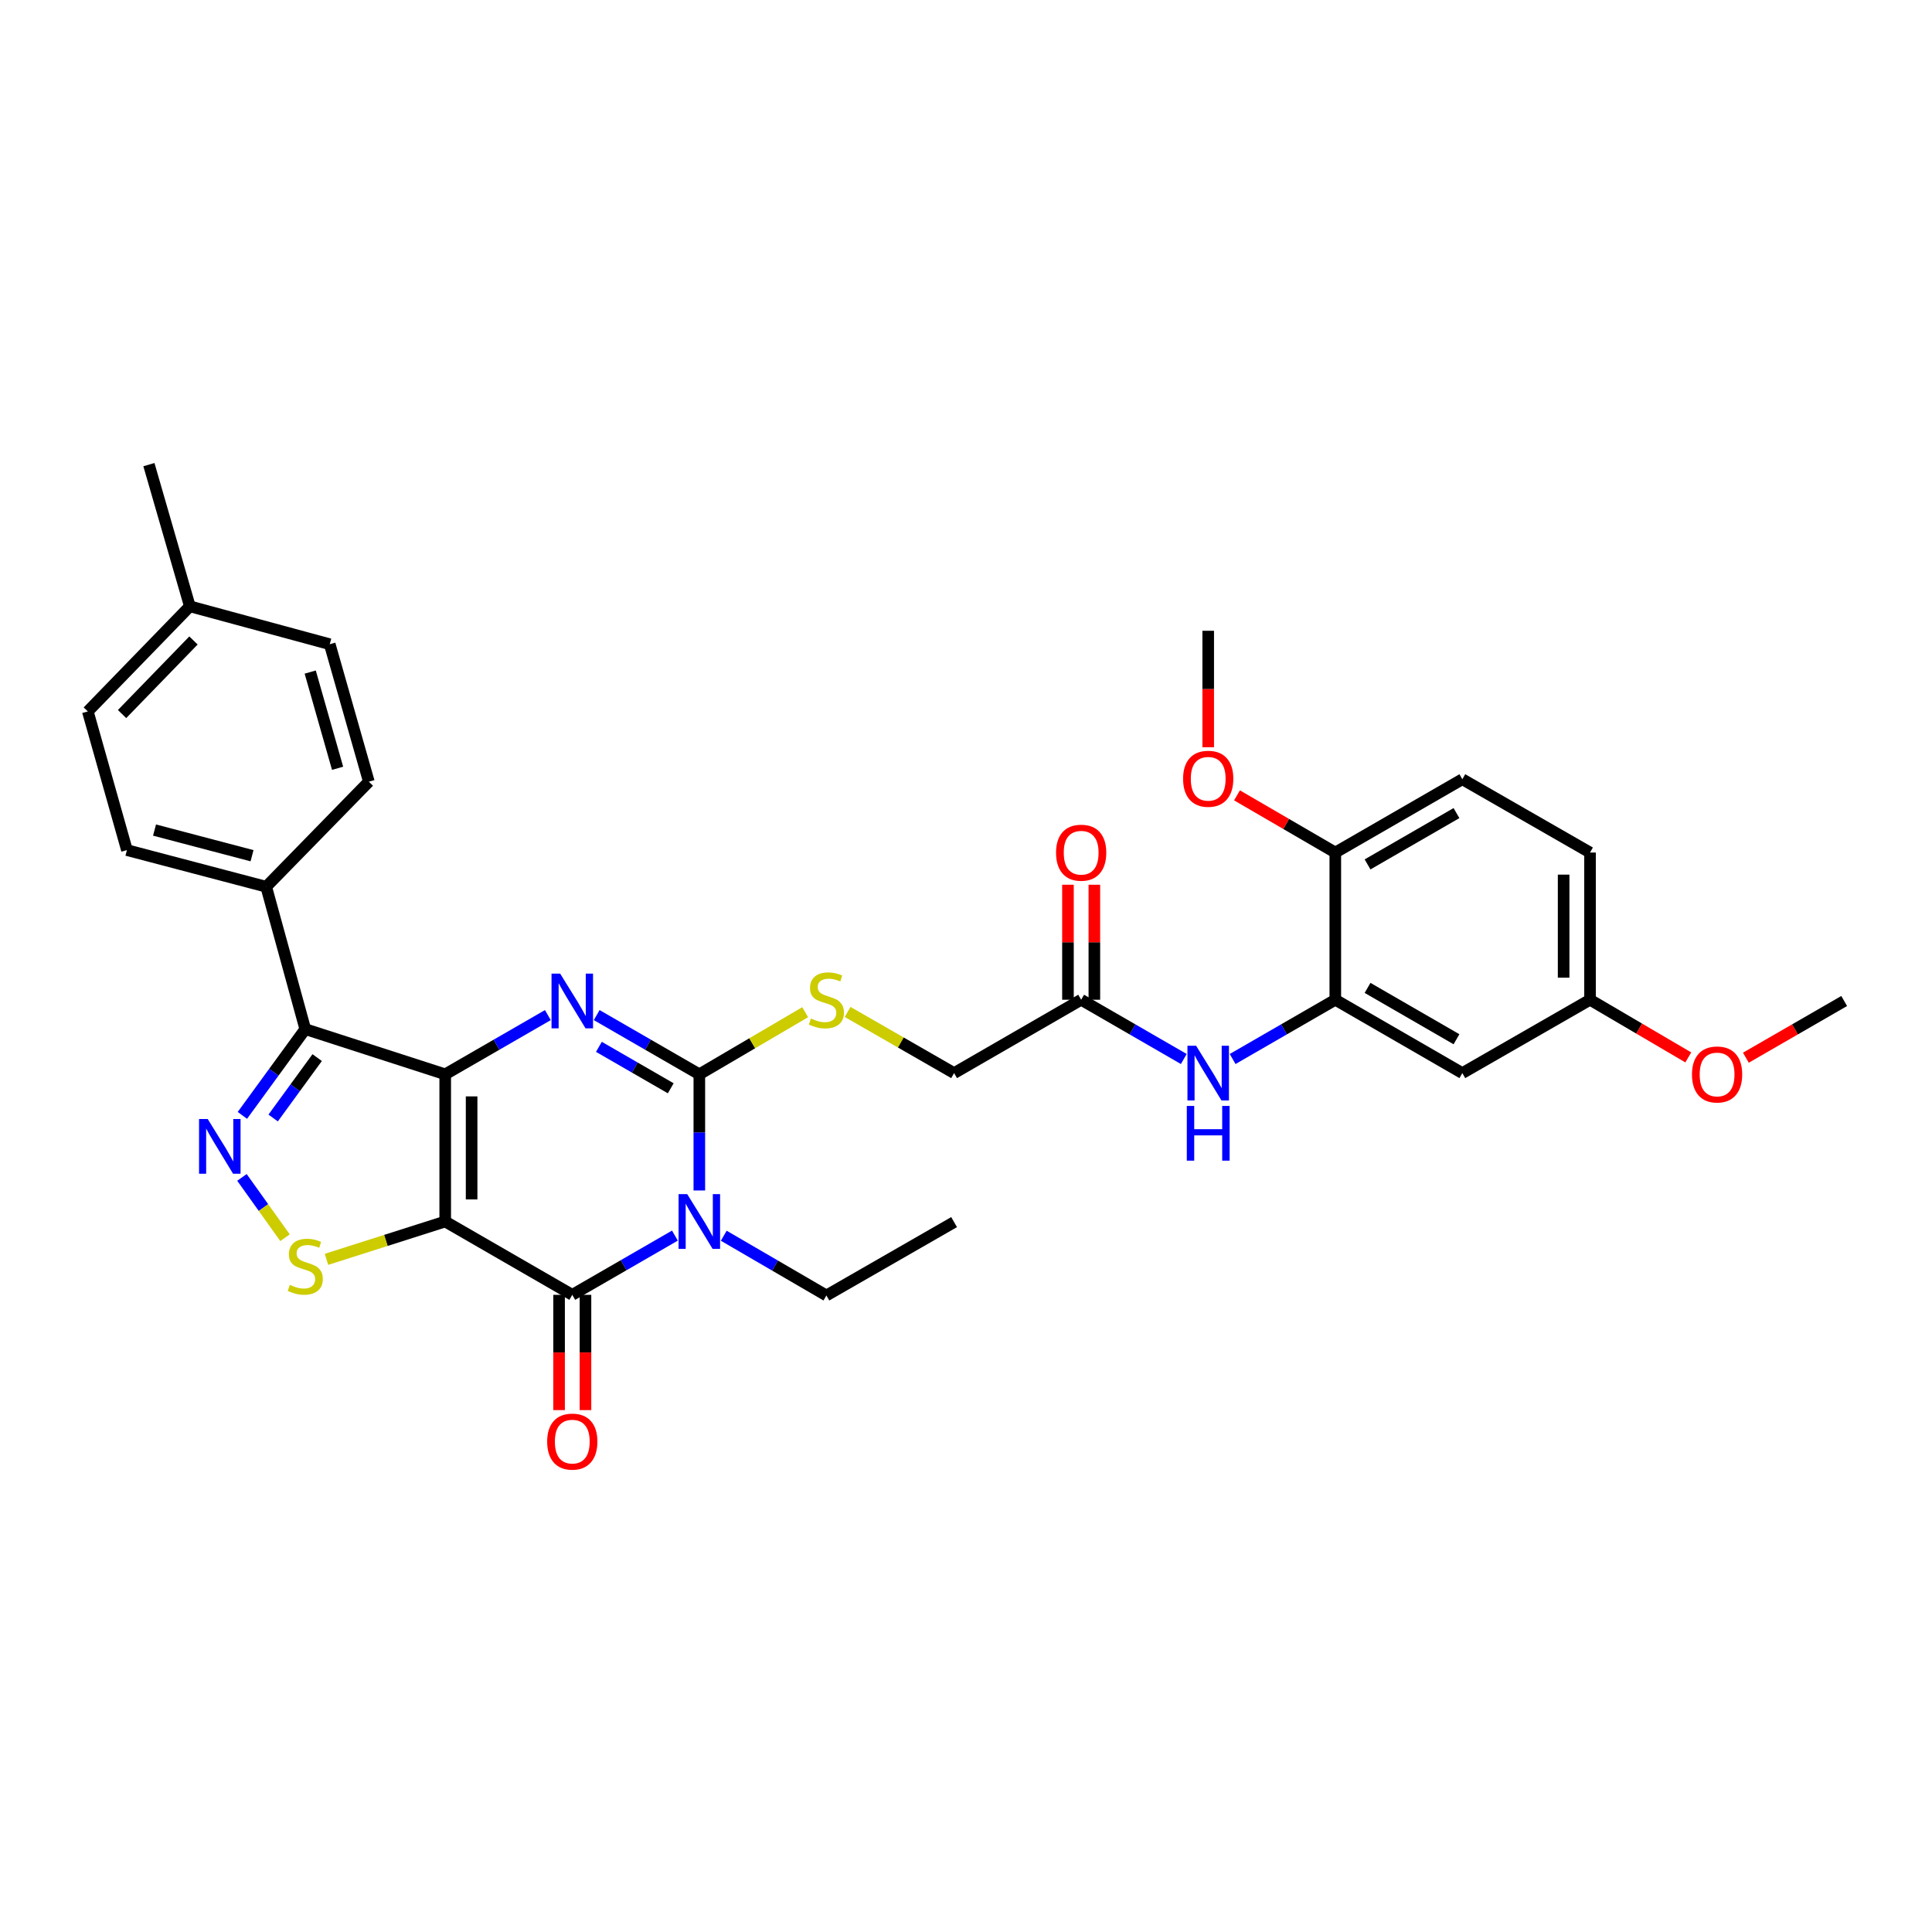 <?xml version='1.0' encoding='iso-8859-1'?>
<svg version='1.1' baseProfile='full'
              xmlns='http://www.w3.org/2000/svg'
                      xmlns:rdkit='http://www.rdkit.org/xml'
                      xmlns:xlink='http://www.w3.org/1999/xlink'
                  xml:space='preserve'
width='1000px' height='1000px' viewBox='0 0 1000 1000'>
<!-- END OF HEADER -->
<rect style='opacity:1.0;fill:#FFFFFF;stroke:none' width='1000' height='1000' x='0' y='0'> </rect>
<path class='bond-0' d='M 230.442,556.062 L 230.442,632.252' style='fill:none;fill-rule:evenodd;stroke:#000000;stroke-width:6px;stroke-linecap:butt;stroke-linejoin:miter;stroke-opacity:1' />
<path class='bond-0' d='M 244.105,567.49 L 244.105,620.823' style='fill:none;fill-rule:evenodd;stroke:#000000;stroke-width:6px;stroke-linecap:butt;stroke-linejoin:miter;stroke-opacity:1' />
<path class='bond-2' d='M 230.442,556.062 L 257.008,540.736' style='fill:none;fill-rule:evenodd;stroke:#000000;stroke-width:6px;stroke-linecap:butt;stroke-linejoin:miter;stroke-opacity:1' />
<path class='bond-2' d='M 257.008,540.736 L 283.573,525.41' style='fill:none;fill-rule:evenodd;stroke:#0000FF;stroke-width:6px;stroke-linecap:butt;stroke-linejoin:miter;stroke-opacity:1' />
<path class='bond-5' d='M 230.442,556.062 L 158.009,532.669' style='fill:none;fill-rule:evenodd;stroke:#000000;stroke-width:6px;stroke-linecap:butt;stroke-linejoin:miter;stroke-opacity:1' />
<path class='bond-4' d='M 230.442,632.252 L 296.211,670.21' style='fill:none;fill-rule:evenodd;stroke:#000000;stroke-width:6px;stroke-linecap:butt;stroke-linejoin:miter;stroke-opacity:1' />
<path class='bond-7' d='M 230.442,632.252 L 199.716,642.043' style='fill:none;fill-rule:evenodd;stroke:#000000;stroke-width:6px;stroke-linecap:butt;stroke-linejoin:miter;stroke-opacity:1' />
<path class='bond-7' d='M 199.716,642.043 L 168.99,651.835' style='fill:none;fill-rule:evenodd;stroke:#CCCC00;stroke-width:6px;stroke-linecap:butt;stroke-linejoin:miter;stroke-opacity:1' />
<path class='bond-1' d='M 361.973,616.187 L 361.973,586.124' style='fill:none;fill-rule:evenodd;stroke:#0000FF;stroke-width:6px;stroke-linecap:butt;stroke-linejoin:miter;stroke-opacity:1' />
<path class='bond-1' d='M 361.973,586.124 L 361.973,556.062' style='fill:none;fill-rule:evenodd;stroke:#000000;stroke-width:6px;stroke-linecap:butt;stroke-linejoin:miter;stroke-opacity:1' />
<path class='bond-17' d='M 374.615,639.611 L 401.178,655.074' style='fill:none;fill-rule:evenodd;stroke:#0000FF;stroke-width:6px;stroke-linecap:butt;stroke-linejoin:miter;stroke-opacity:1' />
<path class='bond-17' d='M 401.178,655.074 L 427.741,670.537' style='fill:none;fill-rule:evenodd;stroke:#000000;stroke-width:6px;stroke-linecap:butt;stroke-linejoin:miter;stroke-opacity:1' />
<path class='bond-34' d='M 349.334,639.547 L 322.773,654.879' style='fill:none;fill-rule:evenodd;stroke:#0000FF;stroke-width:6px;stroke-linecap:butt;stroke-linejoin:miter;stroke-opacity:1' />
<path class='bond-34' d='M 322.773,654.879 L 296.211,670.21' style='fill:none;fill-rule:evenodd;stroke:#000000;stroke-width:6px;stroke-linecap:butt;stroke-linejoin:miter;stroke-opacity:1' />
<path class='bond-3' d='M 308.849,525.41 L 335.411,540.736' style='fill:none;fill-rule:evenodd;stroke:#0000FF;stroke-width:6px;stroke-linecap:butt;stroke-linejoin:miter;stroke-opacity:1' />
<path class='bond-3' d='M 335.411,540.736 L 361.973,556.062' style='fill:none;fill-rule:evenodd;stroke:#000000;stroke-width:6px;stroke-linecap:butt;stroke-linejoin:miter;stroke-opacity:1' />
<path class='bond-3' d='M 309.99,541.842 L 328.583,552.57' style='fill:none;fill-rule:evenodd;stroke:#0000FF;stroke-width:6px;stroke-linecap:butt;stroke-linejoin:miter;stroke-opacity:1' />
<path class='bond-3' d='M 328.583,552.57 L 347.176,563.298' style='fill:none;fill-rule:evenodd;stroke:#000000;stroke-width:6px;stroke-linecap:butt;stroke-linejoin:miter;stroke-opacity:1' />
<path class='bond-9' d='M 361.973,556.062 L 389.364,539.987' style='fill:none;fill-rule:evenodd;stroke:#000000;stroke-width:6px;stroke-linecap:butt;stroke-linejoin:miter;stroke-opacity:1' />
<path class='bond-9' d='M 389.364,539.987 L 416.755,523.913' style='fill:none;fill-rule:evenodd;stroke:#CCCC00;stroke-width:6px;stroke-linecap:butt;stroke-linejoin:miter;stroke-opacity:1' />
<path class='bond-14' d='M 289.38,670.21 L 289.38,700.041' style='fill:none;fill-rule:evenodd;stroke:#000000;stroke-width:6px;stroke-linecap:butt;stroke-linejoin:miter;stroke-opacity:1' />
<path class='bond-14' d='M 289.38,700.041 L 289.38,729.872' style='fill:none;fill-rule:evenodd;stroke:#FF0000;stroke-width:6px;stroke-linecap:butt;stroke-linejoin:miter;stroke-opacity:1' />
<path class='bond-14' d='M 303.042,670.21 L 303.042,700.041' style='fill:none;fill-rule:evenodd;stroke:#000000;stroke-width:6px;stroke-linecap:butt;stroke-linejoin:miter;stroke-opacity:1' />
<path class='bond-14' d='M 303.042,700.041 L 303.042,729.872' style='fill:none;fill-rule:evenodd;stroke:#FF0000;stroke-width:6px;stroke-linecap:butt;stroke-linejoin:miter;stroke-opacity:1' />
<path class='bond-6' d='M 158.009,532.669 L 141.733,554.995' style='fill:none;fill-rule:evenodd;stroke:#000000;stroke-width:6px;stroke-linecap:butt;stroke-linejoin:miter;stroke-opacity:1' />
<path class='bond-6' d='M 141.733,554.995 L 125.457,577.322' style='fill:none;fill-rule:evenodd;stroke:#0000FF;stroke-width:6px;stroke-linecap:butt;stroke-linejoin:miter;stroke-opacity:1' />
<path class='bond-6' d='M 164.167,547.415 L 152.774,563.044' style='fill:none;fill-rule:evenodd;stroke:#000000;stroke-width:6px;stroke-linecap:butt;stroke-linejoin:miter;stroke-opacity:1' />
<path class='bond-6' d='M 152.774,563.044 L 141.38,578.672' style='fill:none;fill-rule:evenodd;stroke:#0000FF;stroke-width:6px;stroke-linecap:butt;stroke-linejoin:miter;stroke-opacity:1' />
<path class='bond-11' d='M 158.009,532.669 L 137.789,458.976' style='fill:none;fill-rule:evenodd;stroke:#000000;stroke-width:6px;stroke-linecap:butt;stroke-linejoin:miter;stroke-opacity:1' />
<path class='bond-33' d='M 125.234,609.423 L 136.377,625.031' style='fill:none;fill-rule:evenodd;stroke:#0000FF;stroke-width:6px;stroke-linecap:butt;stroke-linejoin:miter;stroke-opacity:1' />
<path class='bond-33' d='M 136.377,625.031 L 147.519,640.639' style='fill:none;fill-rule:evenodd;stroke:#CCCC00;stroke-width:6px;stroke-linecap:butt;stroke-linejoin:miter;stroke-opacity:1' />
<path class='bond-8' d='M 691.151,517.466 L 664.578,532.805' style='fill:none;fill-rule:evenodd;stroke:#000000;stroke-width:6px;stroke-linecap:butt;stroke-linejoin:miter;stroke-opacity:1' />
<path class='bond-8' d='M 664.578,532.805 L 638.006,548.144' style='fill:none;fill-rule:evenodd;stroke:#0000FF;stroke-width:6px;stroke-linecap:butt;stroke-linejoin:miter;stroke-opacity:1' />
<path class='bond-13' d='M 691.151,517.466 L 756.905,555.439' style='fill:none;fill-rule:evenodd;stroke:#000000;stroke-width:6px;stroke-linecap:butt;stroke-linejoin:miter;stroke-opacity:1' />
<path class='bond-13' d='M 707.847,511.331 L 753.874,537.912' style='fill:none;fill-rule:evenodd;stroke:#000000;stroke-width:6px;stroke-linecap:butt;stroke-linejoin:miter;stroke-opacity:1' />
<path class='bond-15' d='M 691.151,517.466 L 691.151,441.275' style='fill:none;fill-rule:evenodd;stroke:#000000;stroke-width:6px;stroke-linecap:butt;stroke-linejoin:miter;stroke-opacity:1' />
<path class='bond-18' d='M 438.727,523.777 L 466.282,539.608' style='fill:none;fill-rule:evenodd;stroke:#CCCC00;stroke-width:6px;stroke-linecap:butt;stroke-linejoin:miter;stroke-opacity:1' />
<path class='bond-18' d='M 466.282,539.608 L 493.837,555.439' style='fill:none;fill-rule:evenodd;stroke:#000000;stroke-width:6px;stroke-linecap:butt;stroke-linejoin:miter;stroke-opacity:1' />
<path class='bond-10' d='M 612.729,548.141 L 586.167,532.803' style='fill:none;fill-rule:evenodd;stroke:#0000FF;stroke-width:6px;stroke-linecap:butt;stroke-linejoin:miter;stroke-opacity:1' />
<path class='bond-10' d='M 586.167,532.803 L 559.606,517.466' style='fill:none;fill-rule:evenodd;stroke:#000000;stroke-width:6px;stroke-linecap:butt;stroke-linejoin:miter;stroke-opacity:1' />
<path class='bond-19' d='M 137.789,458.976 L 65.698,440.008' style='fill:none;fill-rule:evenodd;stroke:#000000;stroke-width:6px;stroke-linecap:butt;stroke-linejoin:miter;stroke-opacity:1' />
<path class='bond-19' d='M 130.452,442.918 L 79.988,429.64' style='fill:none;fill-rule:evenodd;stroke:#000000;stroke-width:6px;stroke-linecap:butt;stroke-linejoin:miter;stroke-opacity:1' />
<path class='bond-20' d='M 137.789,458.976 L 190.913,404.6' style='fill:none;fill-rule:evenodd;stroke:#000000;stroke-width:6px;stroke-linecap:butt;stroke-linejoin:miter;stroke-opacity:1' />
<path class='bond-12' d='M 559.606,517.466 L 493.837,555.439' style='fill:none;fill-rule:evenodd;stroke:#000000;stroke-width:6px;stroke-linecap:butt;stroke-linejoin:miter;stroke-opacity:1' />
<path class='bond-16' d='M 566.437,517.466 L 566.437,487.703' style='fill:none;fill-rule:evenodd;stroke:#000000;stroke-width:6px;stroke-linecap:butt;stroke-linejoin:miter;stroke-opacity:1' />
<path class='bond-16' d='M 566.437,487.703 L 566.437,457.94' style='fill:none;fill-rule:evenodd;stroke:#FF0000;stroke-width:6px;stroke-linecap:butt;stroke-linejoin:miter;stroke-opacity:1' />
<path class='bond-16' d='M 552.775,517.466 L 552.775,487.703' style='fill:none;fill-rule:evenodd;stroke:#000000;stroke-width:6px;stroke-linecap:butt;stroke-linejoin:miter;stroke-opacity:1' />
<path class='bond-16' d='M 552.775,487.703 L 552.775,457.94' style='fill:none;fill-rule:evenodd;stroke:#FF0000;stroke-width:6px;stroke-linecap:butt;stroke-linejoin:miter;stroke-opacity:1' />
<path class='bond-22' d='M 756.905,555.439 L 822.992,517.466' style='fill:none;fill-rule:evenodd;stroke:#000000;stroke-width:6px;stroke-linecap:butt;stroke-linejoin:miter;stroke-opacity:1' />
<path class='bond-21' d='M 691.151,441.275 L 756.905,403.332' style='fill:none;fill-rule:evenodd;stroke:#000000;stroke-width:6px;stroke-linecap:butt;stroke-linejoin:miter;stroke-opacity:1' />
<path class='bond-21' d='M 707.843,447.417 L 753.87,420.857' style='fill:none;fill-rule:evenodd;stroke:#000000;stroke-width:6px;stroke-linecap:butt;stroke-linejoin:miter;stroke-opacity:1' />
<path class='bond-27' d='M 691.151,441.275 L 665.71,426.475' style='fill:none;fill-rule:evenodd;stroke:#000000;stroke-width:6px;stroke-linecap:butt;stroke-linejoin:miter;stroke-opacity:1' />
<path class='bond-27' d='M 665.71,426.475 L 640.27,411.675' style='fill:none;fill-rule:evenodd;stroke:#FF0000;stroke-width:6px;stroke-linecap:butt;stroke-linejoin:miter;stroke-opacity:1' />
<path class='bond-32' d='M 427.741,670.537 L 493.837,632.563' style='fill:none;fill-rule:evenodd;stroke:#000000;stroke-width:6px;stroke-linecap:butt;stroke-linejoin:miter;stroke-opacity:1' />
<path class='bond-25' d='M 65.698,440.008 L 45.455,368.235' style='fill:none;fill-rule:evenodd;stroke:#000000;stroke-width:6px;stroke-linecap:butt;stroke-linejoin:miter;stroke-opacity:1' />
<path class='bond-24' d='M 190.913,404.6 L 170.67,333.449' style='fill:none;fill-rule:evenodd;stroke:#000000;stroke-width:6px;stroke-linecap:butt;stroke-linejoin:miter;stroke-opacity:1' />
<path class='bond-24' d='M 174.735,397.666 L 160.565,347.861' style='fill:none;fill-rule:evenodd;stroke:#000000;stroke-width:6px;stroke-linecap:butt;stroke-linejoin:miter;stroke-opacity:1' />
<path class='bond-23' d='M 756.905,403.332 L 822.992,441.275' style='fill:none;fill-rule:evenodd;stroke:#000000;stroke-width:6px;stroke-linecap:butt;stroke-linejoin:miter;stroke-opacity:1' />
<path class='bond-28' d='M 822.992,517.466 L 848.424,532.39' style='fill:none;fill-rule:evenodd;stroke:#000000;stroke-width:6px;stroke-linecap:butt;stroke-linejoin:miter;stroke-opacity:1' />
<path class='bond-28' d='M 848.424,532.39 L 873.855,547.314' style='fill:none;fill-rule:evenodd;stroke:#FF0000;stroke-width:6px;stroke-linecap:butt;stroke-linejoin:miter;stroke-opacity:1' />
<path class='bond-36' d='M 822.992,517.466 L 822.992,441.275' style='fill:none;fill-rule:evenodd;stroke:#000000;stroke-width:6px;stroke-linecap:butt;stroke-linejoin:miter;stroke-opacity:1' />
<path class='bond-36' d='M 809.33,506.037 L 809.33,452.704' style='fill:none;fill-rule:evenodd;stroke:#000000;stroke-width:6px;stroke-linecap:butt;stroke-linejoin:miter;stroke-opacity:1' />
<path class='bond-26' d='M 170.67,333.449 L 98.267,313.829' style='fill:none;fill-rule:evenodd;stroke:#000000;stroke-width:6px;stroke-linecap:butt;stroke-linejoin:miter;stroke-opacity:1' />
<path class='bond-35' d='M 45.455,368.235 L 98.267,313.829' style='fill:none;fill-rule:evenodd;stroke:#000000;stroke-width:6px;stroke-linecap:butt;stroke-linejoin:miter;stroke-opacity:1' />
<path class='bond-35' d='M 63.18,369.59 L 100.148,331.506' style='fill:none;fill-rule:evenodd;stroke:#000000;stroke-width:6px;stroke-linecap:butt;stroke-linejoin:miter;stroke-opacity:1' />
<path class='bond-29' d='M 98.267,313.829 L 77.075,240.492' style='fill:none;fill-rule:evenodd;stroke:#000000;stroke-width:6px;stroke-linecap:butt;stroke-linejoin:miter;stroke-opacity:1' />
<path class='bond-30' d='M 625.367,386.773 L 625.367,356.631' style='fill:none;fill-rule:evenodd;stroke:#FF0000;stroke-width:6px;stroke-linecap:butt;stroke-linejoin:miter;stroke-opacity:1' />
<path class='bond-30' d='M 625.367,356.631 L 625.367,326.489' style='fill:none;fill-rule:evenodd;stroke:#000000;stroke-width:6px;stroke-linecap:butt;stroke-linejoin:miter;stroke-opacity:1' />
<path class='bond-31' d='M 903.66,547.468 L 929.103,532.793' style='fill:none;fill-rule:evenodd;stroke:#FF0000;stroke-width:6px;stroke-linecap:butt;stroke-linejoin:miter;stroke-opacity:1' />
<path class='bond-31' d='M 929.103,532.793 L 954.545,518.118' style='fill:none;fill-rule:evenodd;stroke:#000000;stroke-width:6px;stroke-linecap:butt;stroke-linejoin:miter;stroke-opacity:1' />
<path  class='atom-2' d='M 355.713 618.092
L 364.993 633.092
Q 365.913 634.572, 367.393 637.252
Q 368.873 639.932, 368.953 640.092
L 368.953 618.092
L 372.713 618.092
L 372.713 646.412
L 368.833 646.412
L 358.873 630.012
Q 357.713 628.092, 356.473 625.892
Q 355.273 623.692, 354.913 623.012
L 354.913 646.412
L 351.233 646.412
L 351.233 618.092
L 355.713 618.092
' fill='#0000FF'/>
<path  class='atom-3' d='M 289.951 503.958
L 299.231 518.958
Q 300.151 520.438, 301.631 523.118
Q 303.111 525.798, 303.191 525.958
L 303.191 503.958
L 306.951 503.958
L 306.951 532.278
L 303.071 532.278
L 293.111 515.878
Q 291.951 513.958, 290.711 511.758
Q 289.511 509.558, 289.151 508.878
L 289.151 532.278
L 285.471 532.278
L 285.471 503.958
L 289.951 503.958
' fill='#0000FF'/>
<path  class='atom-7' d='M 107.506 579.2
L 116.786 594.2
Q 117.706 595.68, 119.186 598.36
Q 120.666 601.04, 120.746 601.2
L 120.746 579.2
L 124.506 579.2
L 124.506 607.52
L 120.626 607.52
L 110.666 591.12
Q 109.506 589.2, 108.266 587
Q 107.066 584.8, 106.706 584.12
L 106.706 607.52
L 103.026 607.52
L 103.026 579.2
L 107.506 579.2
' fill='#0000FF'/>
<path  class='atom-8' d='M 150.009 665.054
Q 150.329 665.174, 151.649 665.734
Q 152.969 666.294, 154.409 666.654
Q 155.889 666.974, 157.329 666.974
Q 160.009 666.974, 161.569 665.694
Q 163.129 664.374, 163.129 662.094
Q 163.129 660.534, 162.329 659.574
Q 161.569 658.614, 160.369 658.094
Q 159.169 657.574, 157.169 656.974
Q 154.649 656.214, 153.129 655.494
Q 151.649 654.774, 150.569 653.254
Q 149.529 651.734, 149.529 649.174
Q 149.529 645.614, 151.929 643.414
Q 154.369 641.214, 159.169 641.214
Q 162.449 641.214, 166.169 642.774
L 165.249 645.854
Q 161.849 644.454, 159.289 644.454
Q 156.529 644.454, 155.009 645.614
Q 153.489 646.734, 153.529 648.694
Q 153.529 650.214, 154.289 651.134
Q 155.089 652.054, 156.209 652.574
Q 157.369 653.094, 159.289 653.694
Q 161.849 654.494, 163.369 655.294
Q 164.889 656.094, 165.969 657.734
Q 167.089 659.334, 167.089 662.094
Q 167.089 666.014, 164.449 668.134
Q 161.849 670.214, 157.489 670.214
Q 154.969 670.214, 153.049 669.654
Q 151.169 669.134, 148.929 668.214
L 150.009 665.054
' fill='#CCCC00'/>
<path  class='atom-10' d='M 419.741 527.186
Q 420.061 527.306, 421.381 527.866
Q 422.701 528.426, 424.141 528.786
Q 425.621 529.106, 427.061 529.106
Q 429.741 529.106, 431.301 527.826
Q 432.861 526.506, 432.861 524.226
Q 432.861 522.666, 432.061 521.706
Q 431.301 520.746, 430.101 520.226
Q 428.901 519.706, 426.901 519.106
Q 424.381 518.346, 422.861 517.626
Q 421.381 516.906, 420.301 515.386
Q 419.261 513.866, 419.261 511.306
Q 419.261 507.746, 421.661 505.546
Q 424.101 503.346, 428.901 503.346
Q 432.181 503.346, 435.901 504.906
L 434.981 507.986
Q 431.581 506.586, 429.021 506.586
Q 426.261 506.586, 424.741 507.746
Q 423.221 508.866, 423.261 510.826
Q 423.261 512.346, 424.021 513.266
Q 424.821 514.186, 425.941 514.706
Q 427.101 515.226, 429.021 515.826
Q 431.581 516.626, 433.101 517.426
Q 434.621 518.226, 435.701 519.866
Q 436.821 521.466, 436.821 524.226
Q 436.821 528.146, 434.181 530.266
Q 431.581 532.346, 427.221 532.346
Q 424.701 532.346, 422.781 531.786
Q 420.901 531.266, 418.661 530.346
L 419.741 527.186
' fill='#CCCC00'/>
<path  class='atom-11' d='M 619.107 541.279
L 628.387 556.279
Q 629.307 557.759, 630.787 560.439
Q 632.267 563.119, 632.347 563.279
L 632.347 541.279
L 636.107 541.279
L 636.107 569.599
L 632.227 569.599
L 622.267 553.199
Q 621.107 551.279, 619.867 549.079
Q 618.667 546.879, 618.307 546.199
L 618.307 569.599
L 614.627 569.599
L 614.627 541.279
L 619.107 541.279
' fill='#0000FF'/>
<path  class='atom-11' d='M 614.287 572.431
L 618.127 572.431
L 618.127 584.471
L 632.607 584.471
L 632.607 572.431
L 636.447 572.431
L 636.447 600.751
L 632.607 600.751
L 632.607 587.671
L 618.127 587.671
L 618.127 600.751
L 614.287 600.751
L 614.287 572.431
' fill='#0000FF'/>
<path  class='atom-15' d='M 283.211 746.169
Q 283.211 739.369, 286.571 735.569
Q 289.931 731.769, 296.211 731.769
Q 302.491 731.769, 305.851 735.569
Q 309.211 739.369, 309.211 746.169
Q 309.211 753.049, 305.811 756.969
Q 302.411 760.849, 296.211 760.849
Q 289.971 760.849, 286.571 756.969
Q 283.211 753.089, 283.211 746.169
M 296.211 757.649
Q 300.531 757.649, 302.851 754.769
Q 305.211 751.849, 305.211 746.169
Q 305.211 740.609, 302.851 737.809
Q 300.531 734.969, 296.211 734.969
Q 291.891 734.969, 289.531 737.769
Q 287.211 740.569, 287.211 746.169
Q 287.211 751.889, 289.531 754.769
Q 291.891 757.649, 296.211 757.649
' fill='#FF0000'/>
<path  class='atom-17' d='M 546.606 441.355
Q 546.606 434.555, 549.966 430.755
Q 553.326 426.955, 559.606 426.955
Q 565.886 426.955, 569.246 430.755
Q 572.606 434.555, 572.606 441.355
Q 572.606 448.235, 569.206 452.155
Q 565.806 456.035, 559.606 456.035
Q 553.366 456.035, 549.966 452.155
Q 546.606 448.275, 546.606 441.355
M 559.606 452.835
Q 563.926 452.835, 566.246 449.955
Q 568.606 447.035, 568.606 441.355
Q 568.606 435.795, 566.246 432.995
Q 563.926 430.155, 559.606 430.155
Q 555.286 430.155, 552.926 432.955
Q 550.606 435.755, 550.606 441.355
Q 550.606 447.075, 552.926 449.955
Q 555.286 452.835, 559.606 452.835
' fill='#FF0000'/>
<path  class='atom-28' d='M 612.367 403.086
Q 612.367 396.286, 615.727 392.486
Q 619.087 388.686, 625.367 388.686
Q 631.647 388.686, 635.007 392.486
Q 638.367 396.286, 638.367 403.086
Q 638.367 409.966, 634.967 413.886
Q 631.567 417.766, 625.367 417.766
Q 619.127 417.766, 615.727 413.886
Q 612.367 410.006, 612.367 403.086
M 625.367 414.566
Q 629.687 414.566, 632.007 411.686
Q 634.367 408.766, 634.367 403.086
Q 634.367 397.526, 632.007 394.726
Q 629.687 391.886, 625.367 391.886
Q 621.047 391.886, 618.687 394.686
Q 616.367 397.486, 616.367 403.086
Q 616.367 408.806, 618.687 411.686
Q 621.047 414.566, 625.367 414.566
' fill='#FF0000'/>
<path  class='atom-29' d='M 875.761 556.142
Q 875.761 549.342, 879.121 545.542
Q 882.481 541.742, 888.761 541.742
Q 895.041 541.742, 898.401 545.542
Q 901.761 549.342, 901.761 556.142
Q 901.761 563.022, 898.361 566.942
Q 894.961 570.822, 888.761 570.822
Q 882.521 570.822, 879.121 566.942
Q 875.761 563.062, 875.761 556.142
M 888.761 567.622
Q 893.081 567.622, 895.401 564.742
Q 897.761 561.822, 897.761 556.142
Q 897.761 550.582, 895.401 547.782
Q 893.081 544.942, 888.761 544.942
Q 884.441 544.942, 882.081 547.742
Q 879.761 550.542, 879.761 556.142
Q 879.761 561.862, 882.081 564.742
Q 884.441 567.622, 888.761 567.622
' fill='#FF0000'/>
</svg>
